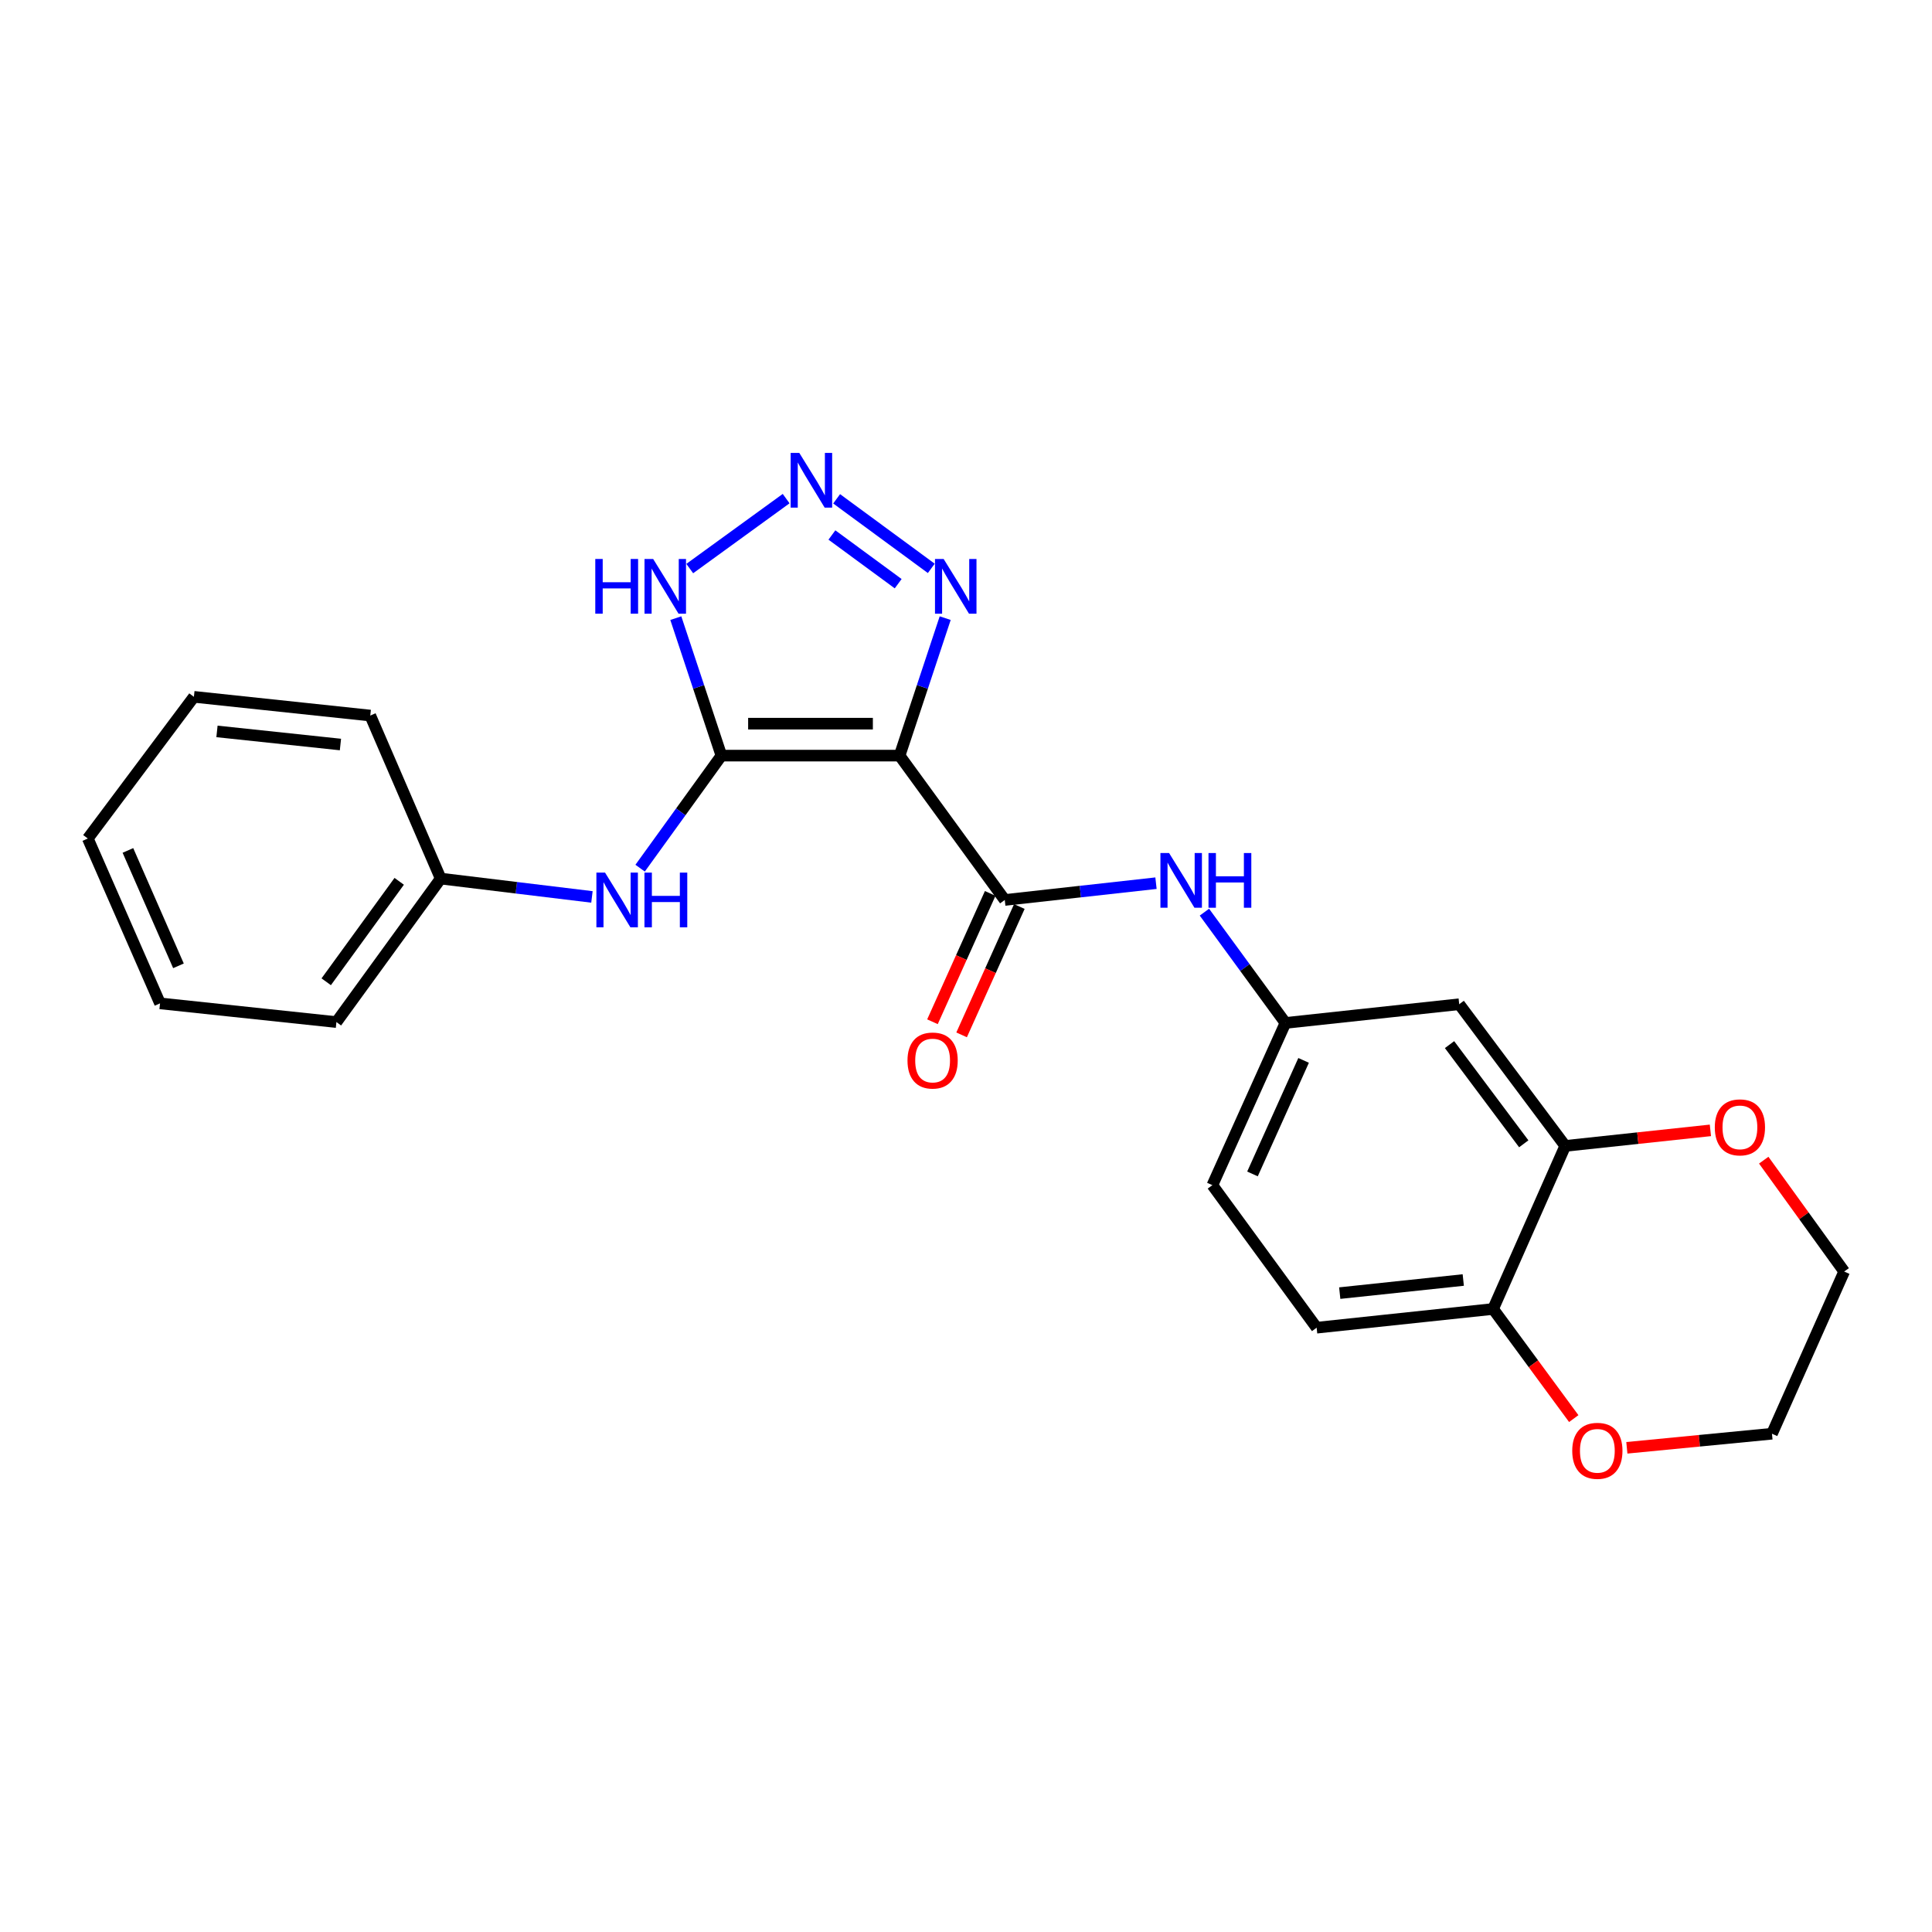 <?xml version='1.0' encoding='iso-8859-1'?>
<svg version='1.1' baseProfile='full'
              xmlns='http://www.w3.org/2000/svg'
                      xmlns:rdkit='http://www.rdkit.org/xml'
                      xmlns:xlink='http://www.w3.org/1999/xlink'
                  xml:space='preserve'
width='1000px' height='1000px' viewBox='0 0 1000 1000'>
<!-- END OF HEADER -->
<rect style='opacity:1.0;fill:#FFFFFF;stroke:none' width='1000' height='1000' x='0' y='0'> </rect>
<path class='bond-0' d='M 465.628,391.108 L 373.399,391.108' style='fill:none;fill-rule:evenodd;stroke:#000000;stroke-width:6px;stroke-linecap:butt;stroke-linejoin:miter;stroke-opacity:1' />
<path class='bond-0' d='M 451.794,374.569 L 387.234,374.569' style='fill:none;fill-rule:evenodd;stroke:#000000;stroke-width:6px;stroke-linecap:butt;stroke-linejoin:miter;stroke-opacity:1' />
<path class='bond-2' d='M 465.628,391.108 L 520.066,465.824' style='fill:none;fill-rule:evenodd;stroke:#000000;stroke-width:6px;stroke-linecap:butt;stroke-linejoin:miter;stroke-opacity:1' />
<path class='bond-3' d='M 465.628,391.108 L 477.428,355.529' style='fill:none;fill-rule:evenodd;stroke:#000000;stroke-width:6px;stroke-linecap:butt;stroke-linejoin:miter;stroke-opacity:1' />
<path class='bond-3' d='M 477.428,355.529 L 489.228,319.95' style='fill:none;fill-rule:evenodd;stroke:#0000FF;stroke-width:6px;stroke-linecap:butt;stroke-linejoin:miter;stroke-opacity:1' />
<path class='bond-4' d='M 373.399,391.108 L 361.6,355.529' style='fill:none;fill-rule:evenodd;stroke:#000000;stroke-width:6px;stroke-linecap:butt;stroke-linejoin:miter;stroke-opacity:1' />
<path class='bond-4' d='M 361.6,355.529 L 349.8,319.95' style='fill:none;fill-rule:evenodd;stroke:#0000FF;stroke-width:6px;stroke-linecap:butt;stroke-linejoin:miter;stroke-opacity:1' />
<path class='bond-5' d='M 373.399,391.108 L 352.361,420.234' style='fill:none;fill-rule:evenodd;stroke:#000000;stroke-width:6px;stroke-linecap:butt;stroke-linejoin:miter;stroke-opacity:1' />
<path class='bond-5' d='M 352.361,420.234 L 331.322,449.36' style='fill:none;fill-rule:evenodd;stroke:#0000FF;stroke-width:6px;stroke-linecap:butt;stroke-linejoin:miter;stroke-opacity:1' />
<path class='bond-1' d='M 433.04,258.187 L 482.037,294.186' style='fill:none;fill-rule:evenodd;stroke:#0000FF;stroke-width:6px;stroke-linecap:butt;stroke-linejoin:miter;stroke-opacity:1' />
<path class='bond-1' d='M 430.597,276.915 L 464.895,302.114' style='fill:none;fill-rule:evenodd;stroke:#0000FF;stroke-width:6px;stroke-linecap:butt;stroke-linejoin:miter;stroke-opacity:1' />
<path class='bond-24' d='M 406.906,258.082 L 357.011,294.287' style='fill:none;fill-rule:evenodd;stroke:#0000FF;stroke-width:6px;stroke-linecap:butt;stroke-linejoin:miter;stroke-opacity:1' />
<path class='bond-6' d='M 520.066,465.824 L 559.203,461.48' style='fill:none;fill-rule:evenodd;stroke:#000000;stroke-width:6px;stroke-linecap:butt;stroke-linejoin:miter;stroke-opacity:1' />
<path class='bond-6' d='M 559.203,461.48 L 598.339,457.136' style='fill:none;fill-rule:evenodd;stroke:#0000FF;stroke-width:6px;stroke-linecap:butt;stroke-linejoin:miter;stroke-opacity:1' />
<path class='bond-11' d='M 512.525,462.431 L 497.584,495.644' style='fill:none;fill-rule:evenodd;stroke:#000000;stroke-width:6px;stroke-linecap:butt;stroke-linejoin:miter;stroke-opacity:1' />
<path class='bond-11' d='M 497.584,495.644 L 482.642,528.858' style='fill:none;fill-rule:evenodd;stroke:#FF0000;stroke-width:6px;stroke-linecap:butt;stroke-linejoin:miter;stroke-opacity:1' />
<path class='bond-11' d='M 527.608,469.216 L 512.666,502.429' style='fill:none;fill-rule:evenodd;stroke:#000000;stroke-width:6px;stroke-linecap:butt;stroke-linejoin:miter;stroke-opacity:1' />
<path class='bond-11' d='M 512.666,502.429 L 497.725,535.643' style='fill:none;fill-rule:evenodd;stroke:#FF0000;stroke-width:6px;stroke-linecap:butt;stroke-linejoin:miter;stroke-opacity:1' />
<path class='bond-15' d='M 306.39,464.243 L 267.246,459.498' style='fill:none;fill-rule:evenodd;stroke:#0000FF;stroke-width:6px;stroke-linecap:butt;stroke-linejoin:miter;stroke-opacity:1' />
<path class='bond-15' d='M 267.246,459.498 L 228.101,454.752' style='fill:none;fill-rule:evenodd;stroke:#000000;stroke-width:6px;stroke-linecap:butt;stroke-linejoin:miter;stroke-opacity:1' />
<path class='bond-10' d='M 623.404,472.135 L 644.37,500.802' style='fill:none;fill-rule:evenodd;stroke:#0000FF;stroke-width:6px;stroke-linecap:butt;stroke-linejoin:miter;stroke-opacity:1' />
<path class='bond-10' d='M 644.37,500.802 L 665.337,529.469' style='fill:none;fill-rule:evenodd;stroke:#000000;stroke-width:6px;stroke-linecap:butt;stroke-linejoin:miter;stroke-opacity:1' />
<path class='bond-7' d='M 810.166,593.123 L 755.287,519.785' style='fill:none;fill-rule:evenodd;stroke:#000000;stroke-width:6px;stroke-linecap:butt;stroke-linejoin:miter;stroke-opacity:1' />
<path class='bond-7' d='M 788.693,592.031 L 750.277,540.694' style='fill:none;fill-rule:evenodd;stroke:#000000;stroke-width:6px;stroke-linecap:butt;stroke-linejoin:miter;stroke-opacity:1' />
<path class='bond-12' d='M 810.166,593.123 L 847.734,589.099' style='fill:none;fill-rule:evenodd;stroke:#000000;stroke-width:6px;stroke-linecap:butt;stroke-linejoin:miter;stroke-opacity:1' />
<path class='bond-12' d='M 847.734,589.099 L 885.302,585.075' style='fill:none;fill-rule:evenodd;stroke:#FF0000;stroke-width:6px;stroke-linecap:butt;stroke-linejoin:miter;stroke-opacity:1' />
<path class='bond-25' d='M 810.166,593.123 L 772.827,677.523' style='fill:none;fill-rule:evenodd;stroke:#000000;stroke-width:6px;stroke-linecap:butt;stroke-linejoin:miter;stroke-opacity:1' />
<path class='bond-8' d='M 755.287,519.785 L 665.337,529.469' style='fill:none;fill-rule:evenodd;stroke:#000000;stroke-width:6px;stroke-linecap:butt;stroke-linejoin:miter;stroke-opacity:1' />
<path class='bond-9' d='M 772.827,677.523 L 681.489,687.216' style='fill:none;fill-rule:evenodd;stroke:#000000;stroke-width:6px;stroke-linecap:butt;stroke-linejoin:miter;stroke-opacity:1' />
<path class='bond-9' d='M 757.381,662.531 L 693.444,669.316' style='fill:none;fill-rule:evenodd;stroke:#000000;stroke-width:6px;stroke-linecap:butt;stroke-linejoin:miter;stroke-opacity:1' />
<path class='bond-13' d='M 772.827,677.523 L 793.701,705.894' style='fill:none;fill-rule:evenodd;stroke:#000000;stroke-width:6px;stroke-linecap:butt;stroke-linejoin:miter;stroke-opacity:1' />
<path class='bond-13' d='M 793.701,705.894 L 814.576,734.265' style='fill:none;fill-rule:evenodd;stroke:#FF0000;stroke-width:6px;stroke-linecap:butt;stroke-linejoin:miter;stroke-opacity:1' />
<path class='bond-16' d='M 665.337,529.469 L 627.529,613.437' style='fill:none;fill-rule:evenodd;stroke:#000000;stroke-width:6px;stroke-linecap:butt;stroke-linejoin:miter;stroke-opacity:1' />
<path class='bond-16' d='M 674.746,548.854 L 648.28,607.632' style='fill:none;fill-rule:evenodd;stroke:#000000;stroke-width:6px;stroke-linecap:butt;stroke-linejoin:miter;stroke-opacity:1' />
<path class='bond-17' d='M 912.903,600.503 L 933.724,629.324' style='fill:none;fill-rule:evenodd;stroke:#FF0000;stroke-width:6px;stroke-linecap:butt;stroke-linejoin:miter;stroke-opacity:1' />
<path class='bond-17' d='M 933.724,629.324 L 954.545,658.146' style='fill:none;fill-rule:evenodd;stroke:#000000;stroke-width:6px;stroke-linecap:butt;stroke-linejoin:miter;stroke-opacity:1' />
<path class='bond-18' d='M 842.057,749.38 L 879.613,745.738' style='fill:none;fill-rule:evenodd;stroke:#FF0000;stroke-width:6px;stroke-linecap:butt;stroke-linejoin:miter;stroke-opacity:1' />
<path class='bond-18' d='M 879.613,745.738 L 917.169,742.096' style='fill:none;fill-rule:evenodd;stroke:#000000;stroke-width:6px;stroke-linecap:butt;stroke-linejoin:miter;stroke-opacity:1' />
<path class='bond-14' d='M 681.489,687.216 L 627.529,613.437' style='fill:none;fill-rule:evenodd;stroke:#000000;stroke-width:6px;stroke-linecap:butt;stroke-linejoin:miter;stroke-opacity:1' />
<path class='bond-19' d='M 228.101,454.752 L 174.132,529.028' style='fill:none;fill-rule:evenodd;stroke:#000000;stroke-width:6px;stroke-linecap:butt;stroke-linejoin:miter;stroke-opacity:1' />
<path class='bond-19' d='M 206.627,456.172 L 168.848,508.165' style='fill:none;fill-rule:evenodd;stroke:#000000;stroke-width:6px;stroke-linecap:butt;stroke-linejoin:miter;stroke-opacity:1' />
<path class='bond-20' d='M 228.101,454.752 L 191.653,370.37' style='fill:none;fill-rule:evenodd;stroke:#000000;stroke-width:6px;stroke-linecap:butt;stroke-linejoin:miter;stroke-opacity:1' />
<path class='bond-27' d='M 954.545,658.146 L 917.169,742.096' style='fill:none;fill-rule:evenodd;stroke:#000000;stroke-width:6px;stroke-linecap:butt;stroke-linejoin:miter;stroke-opacity:1' />
<path class='bond-21' d='M 174.132,529.028 L 82.831,519.344' style='fill:none;fill-rule:evenodd;stroke:#000000;stroke-width:6px;stroke-linecap:butt;stroke-linejoin:miter;stroke-opacity:1' />
<path class='bond-22' d='M 191.653,370.37 L 100.362,360.677' style='fill:none;fill-rule:evenodd;stroke:#000000;stroke-width:6px;stroke-linecap:butt;stroke-linejoin:miter;stroke-opacity:1' />
<path class='bond-22' d='M 176.213,385.362 L 112.309,378.577' style='fill:none;fill-rule:evenodd;stroke:#000000;stroke-width:6px;stroke-linecap:butt;stroke-linejoin:miter;stroke-opacity:1' />
<path class='bond-26' d='M 82.831,519.344 L 45.455,434.015' style='fill:none;fill-rule:evenodd;stroke:#000000;stroke-width:6px;stroke-linecap:butt;stroke-linejoin:miter;stroke-opacity:1' />
<path class='bond-26' d='M 92.373,499.909 L 66.21,440.179' style='fill:none;fill-rule:evenodd;stroke:#000000;stroke-width:6px;stroke-linecap:butt;stroke-linejoin:miter;stroke-opacity:1' />
<path class='bond-23' d='M 100.362,360.677 L 45.455,434.015' style='fill:none;fill-rule:evenodd;stroke:#000000;stroke-width:6px;stroke-linecap:butt;stroke-linejoin:miter;stroke-opacity:1' />
<path  class='atom-2' d='M 413.722 234.433
L 423.002 249.433
Q 423.922 250.913, 425.402 253.593
Q 426.882 256.273, 426.962 256.433
L 426.962 234.433
L 430.722 234.433
L 430.722 262.753
L 426.842 262.753
L 416.882 246.353
Q 415.722 244.433, 414.482 242.233
Q 413.282 240.033, 412.922 239.353
L 412.922 262.753
L 409.242 262.753
L 409.242 234.433
L 413.722 234.433
' fill='#0000FF'/>
<path  class='atom-4' d='M 488.429 289.322
L 497.709 304.322
Q 498.629 305.802, 500.109 308.482
Q 501.589 311.162, 501.669 311.322
L 501.669 289.322
L 505.429 289.322
L 505.429 317.642
L 501.549 317.642
L 491.589 301.242
Q 490.429 299.322, 489.189 297.122
Q 487.989 294.922, 487.629 294.242
L 487.629 317.642
L 483.949 317.642
L 483.949 289.322
L 488.429 289.322
' fill='#0000FF'/>
<path  class='atom-5' d='M 308.118 289.322
L 311.958 289.322
L 311.958 301.362
L 326.438 301.362
L 326.438 289.322
L 330.278 289.322
L 330.278 317.642
L 326.438 317.642
L 326.438 304.562
L 311.958 304.562
L 311.958 317.642
L 308.118 317.642
L 308.118 289.322
' fill='#0000FF'/>
<path  class='atom-5' d='M 338.078 289.322
L 347.358 304.322
Q 348.278 305.802, 349.758 308.482
Q 351.238 311.162, 351.318 311.322
L 351.318 289.322
L 355.078 289.322
L 355.078 317.642
L 351.198 317.642
L 341.238 301.242
Q 340.078 299.322, 338.838 297.122
Q 337.638 294.922, 337.278 294.242
L 337.278 317.642
L 333.598 317.642
L 333.598 289.322
L 338.078 289.322
' fill='#0000FF'/>
<path  class='atom-6' d='M 313.17 451.664
L 322.45 466.664
Q 323.37 468.144, 324.85 470.824
Q 326.33 473.504, 326.41 473.664
L 326.41 451.664
L 330.17 451.664
L 330.17 479.984
L 326.29 479.984
L 316.33 463.584
Q 315.17 461.664, 313.93 459.464
Q 312.73 457.264, 312.37 456.584
L 312.37 479.984
L 308.69 479.984
L 308.69 451.664
L 313.17 451.664
' fill='#0000FF'/>
<path  class='atom-6' d='M 333.57 451.664
L 337.41 451.664
L 337.41 463.704
L 351.89 463.704
L 351.89 451.664
L 355.73 451.664
L 355.73 479.984
L 351.89 479.984
L 351.89 466.904
L 337.41 466.904
L 337.41 479.984
L 333.57 479.984
L 333.57 451.664
' fill='#0000FF'/>
<path  class='atom-7' d='M 605.116 441.53
L 614.396 456.53
Q 615.316 458.01, 616.796 460.69
Q 618.276 463.37, 618.356 463.53
L 618.356 441.53
L 622.116 441.53
L 622.116 469.85
L 618.236 469.85
L 608.276 453.45
Q 607.116 451.53, 605.876 449.33
Q 604.676 447.13, 604.316 446.45
L 604.316 469.85
L 600.636 469.85
L 600.636 441.53
L 605.116 441.53
' fill='#0000FF'/>
<path  class='atom-7' d='M 625.516 441.53
L 629.356 441.53
L 629.356 453.57
L 643.836 453.57
L 643.836 441.53
L 647.676 441.53
L 647.676 469.85
L 643.836 469.85
L 643.836 456.77
L 629.356 456.77
L 629.356 469.85
L 625.516 469.85
L 625.516 441.53
' fill='#0000FF'/>
<path  class='atom-12' d='M 469.717 548.926
Q 469.717 542.126, 473.077 538.326
Q 476.437 534.526, 482.717 534.526
Q 488.997 534.526, 492.357 538.326
Q 495.717 542.126, 495.717 548.926
Q 495.717 555.806, 492.317 559.726
Q 488.917 563.606, 482.717 563.606
Q 476.477 563.606, 473.077 559.726
Q 469.717 555.846, 469.717 548.926
M 482.717 560.406
Q 487.037 560.406, 489.357 557.526
Q 491.717 554.606, 491.717 548.926
Q 491.717 543.366, 489.357 540.566
Q 487.037 537.726, 482.717 537.726
Q 478.397 537.726, 476.037 540.526
Q 473.717 543.326, 473.717 548.926
Q 473.717 554.646, 476.037 557.526
Q 478.397 560.406, 482.717 560.406
' fill='#FF0000'/>
<path  class='atom-13' d='M 887.576 583.519
Q 887.576 576.719, 890.936 572.919
Q 894.296 569.119, 900.576 569.119
Q 906.856 569.119, 910.216 572.919
Q 913.576 576.719, 913.576 583.519
Q 913.576 590.399, 910.176 594.319
Q 906.776 598.199, 900.576 598.199
Q 894.336 598.199, 890.936 594.319
Q 887.576 590.439, 887.576 583.519
M 900.576 594.999
Q 904.896 594.999, 907.216 592.119
Q 909.576 589.199, 909.576 583.519
Q 909.576 577.959, 907.216 575.159
Q 904.896 572.319, 900.576 572.319
Q 896.256 572.319, 893.896 575.119
Q 891.576 577.919, 891.576 583.519
Q 891.576 589.239, 893.896 592.119
Q 896.256 594.999, 900.576 594.999
' fill='#FF0000'/>
<path  class='atom-14' d='M 813.787 750.941
Q 813.787 744.141, 817.147 740.341
Q 820.507 736.541, 826.787 736.541
Q 833.067 736.541, 836.427 740.341
Q 839.787 744.141, 839.787 750.941
Q 839.787 757.821, 836.387 761.741
Q 832.987 765.621, 826.787 765.621
Q 820.547 765.621, 817.147 761.741
Q 813.787 757.861, 813.787 750.941
M 826.787 762.421
Q 831.107 762.421, 833.427 759.541
Q 835.787 756.621, 835.787 750.941
Q 835.787 745.381, 833.427 742.581
Q 831.107 739.741, 826.787 739.741
Q 822.467 739.741, 820.107 742.541
Q 817.787 745.341, 817.787 750.941
Q 817.787 756.661, 820.107 759.541
Q 822.467 762.421, 826.787 762.421
' fill='#FF0000'/>
</svg>
